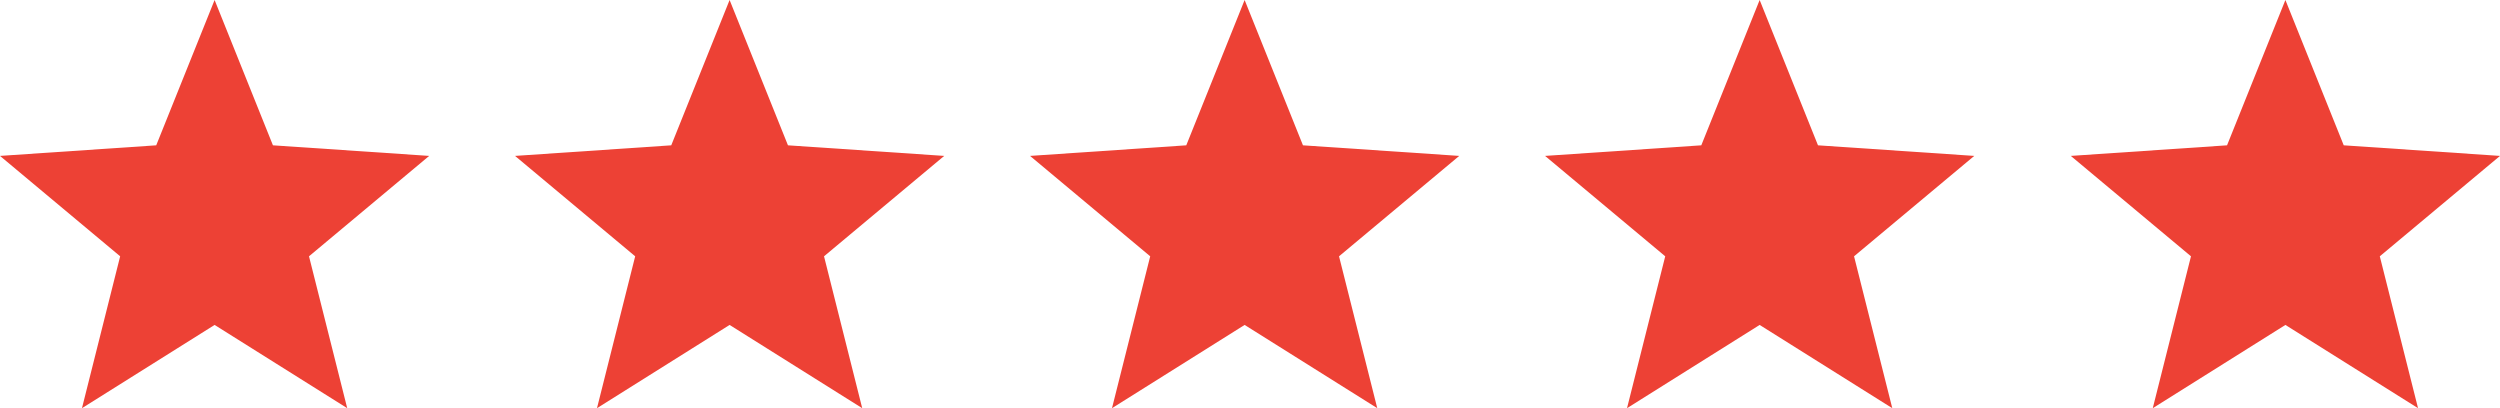 <?xml version="1.0" encoding="utf-8"?>
<!-- Generator: Adobe Illustrator 24.0.2, SVG Export Plug-In . SVG Version: 6.00 Build 0)  -->
<svg version="1.1" id="Layer_1" xmlns="http://www.w3.org/2000/svg" xmlns:xlink="http://www.w3.org/1999/xlink" x="0px" y="0px"
	 viewBox="0 0 1256.06 205.08" style="enable-background:new 0 0 1256.06 205.08;" xml:space="preserve">
<style type="text/css">
	.st0{fill:#ED4135;}
</style>
<g>
	<polygon class="st0" points="107.82,163.25 41.18,205.08 60.37,128.77 0,78.33 78.49,73.01 107.82,0 137.13,73.01 215.63,78.33 
		155.25,128.77 174.45,205.08 	"/>
	<polygon class="st0" points="366.57,163.25 299.94,205.08 319.13,128.77 258.76,78.33 337.25,73.01 366.57,0 395.89,73.01 
		474.39,78.33 414.01,128.77 433.2,205.08 	"/>
	<polygon class="st0" points="625.33,163.25 558.69,205.08 577.89,128.77 517.52,78.33 596.01,73.01 625.33,0 654.64,73.01 
		733.15,78.33 672.76,128.77 691.97,205.08 	"/>
	<polygon class="st0" points="884.09,163.25 817.45,205.08 836.65,128.77 776.27,78.33 854.77,73.01 884.09,0 913.4,73.01 
		991.91,78.33 931.52,128.77 950.73,205.08 	"/>
	<polygon class="st0" points="1148.24,163.25 1081.6,205.08 1100.8,128.77 1040.42,78.33 1118.92,73.01 1148.24,0 1177.55,73.01 
		1256.06,78.33 1195.67,128.77 1214.88,205.08 	"/>
</g>
</svg>

